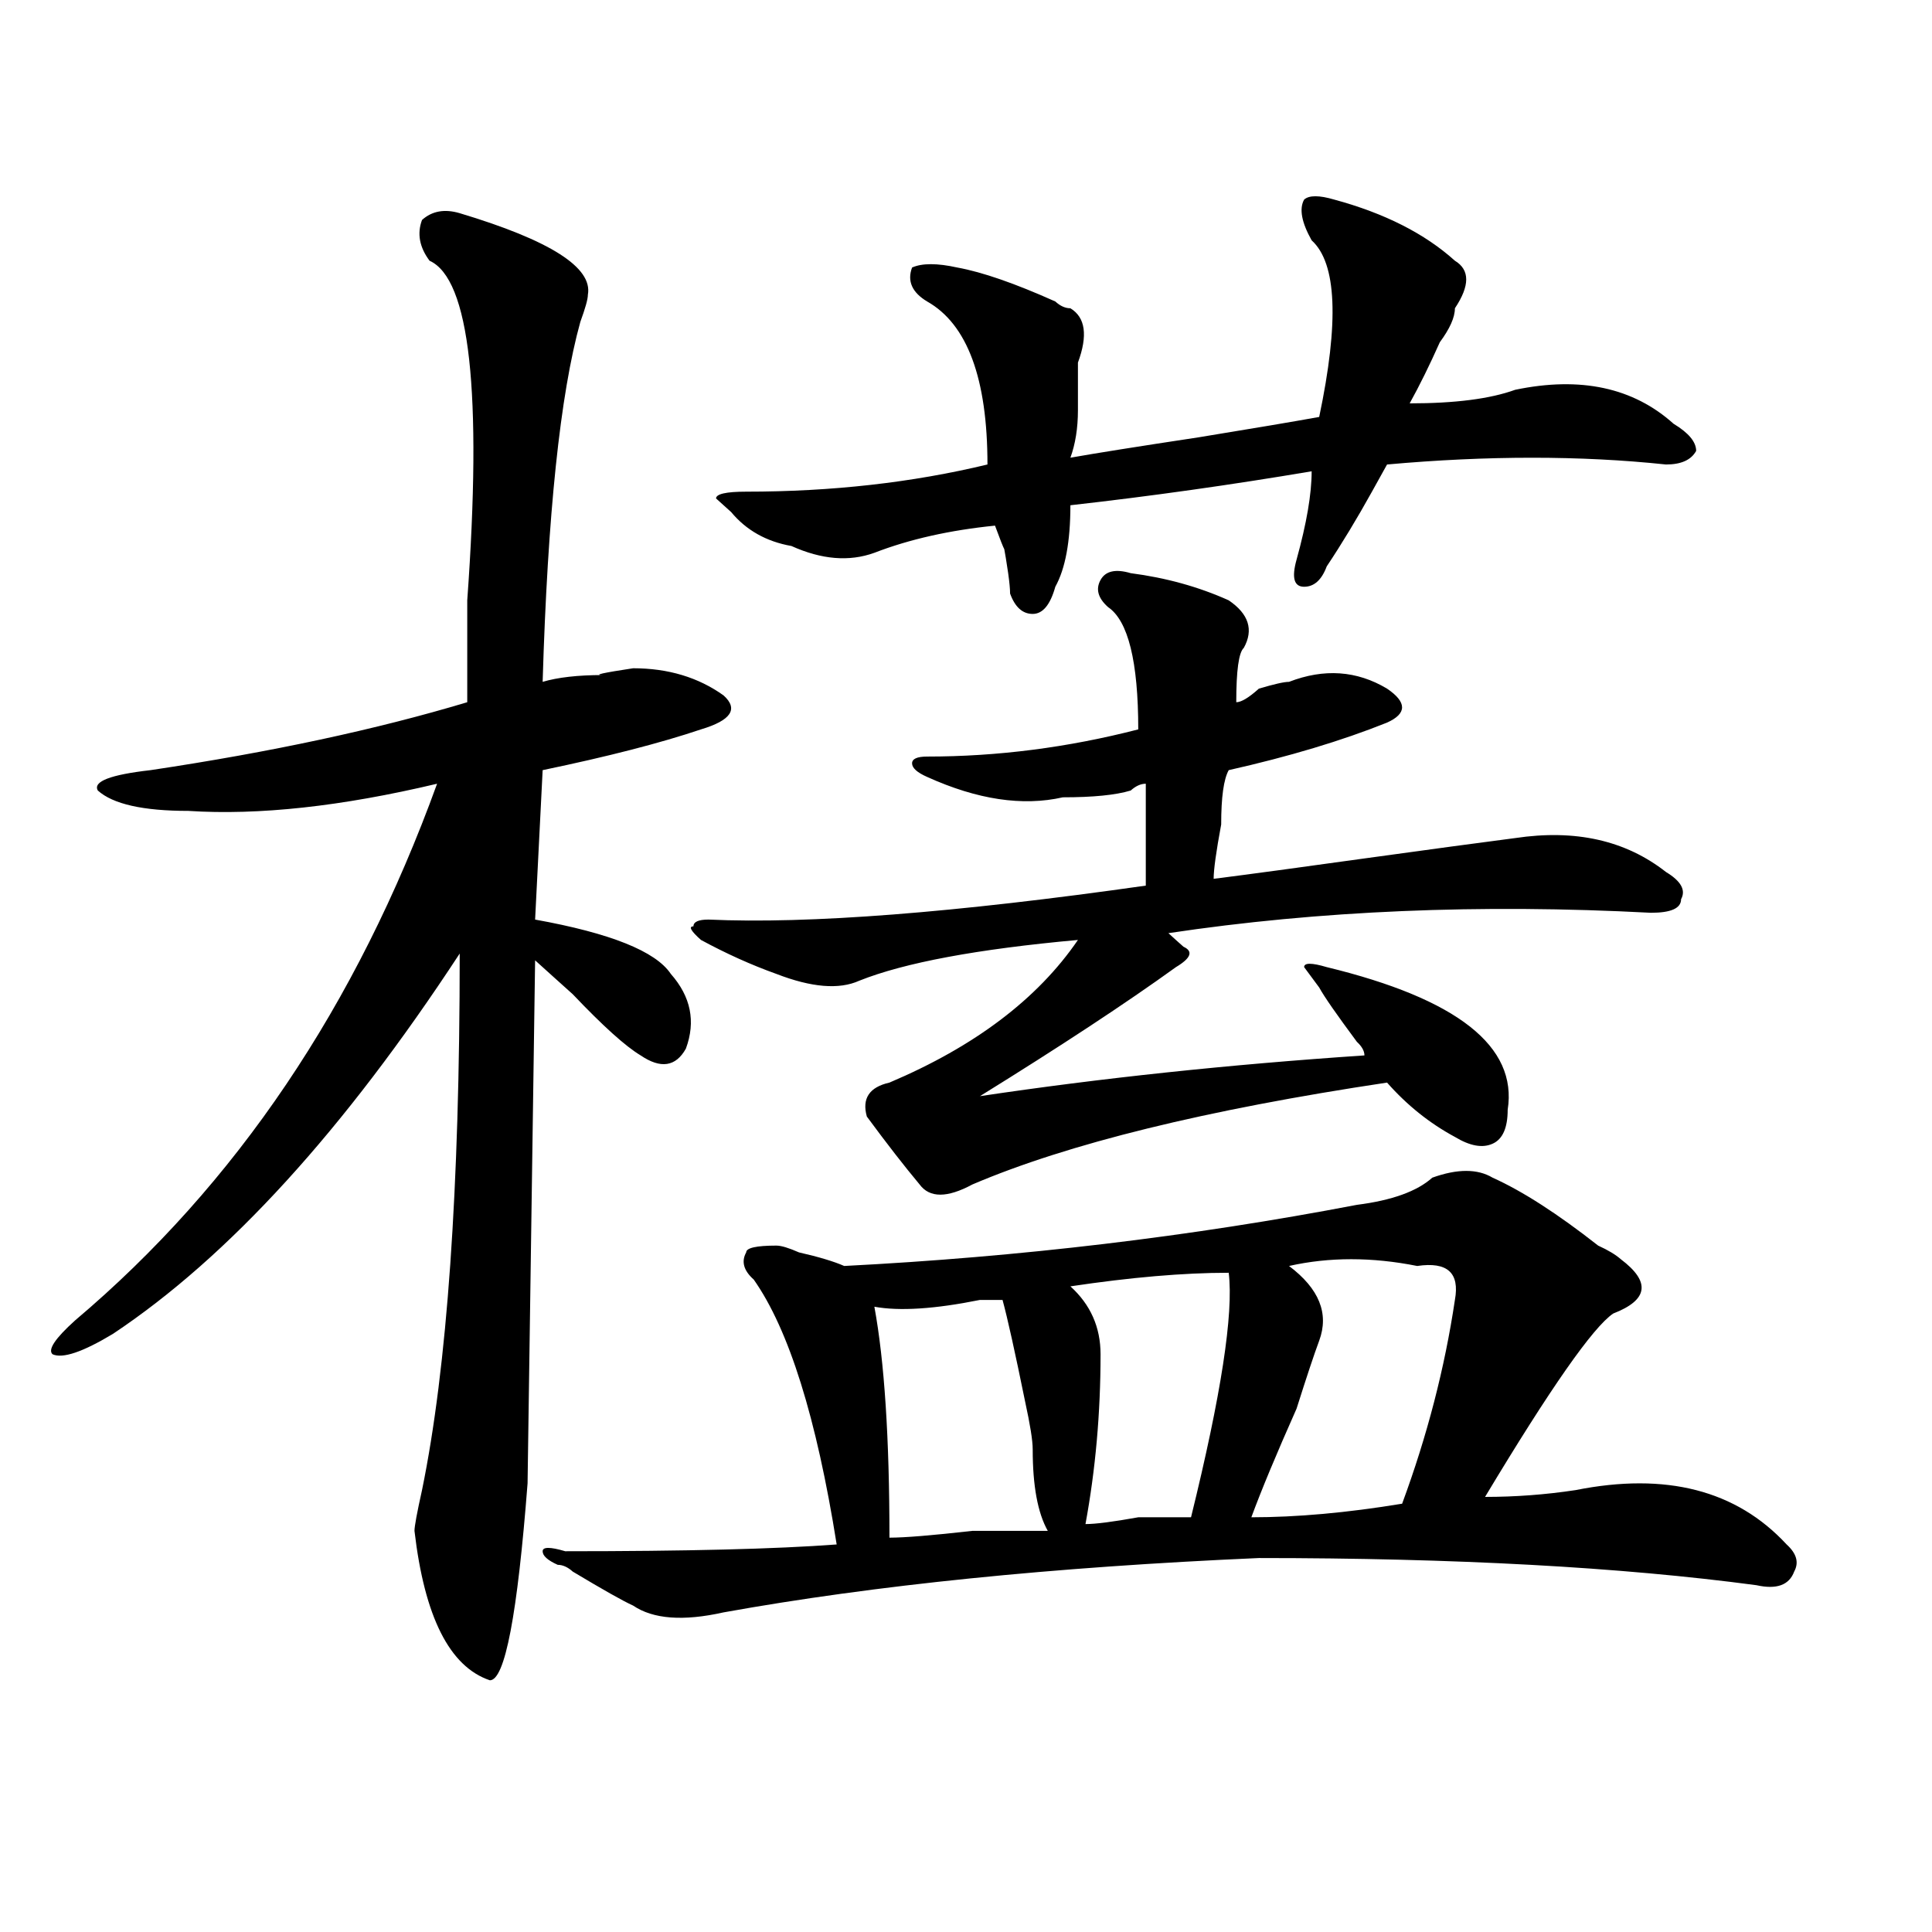 <?xml version="1.0" encoding="utf-8"?>
<!-- Generator: Adobe Illustrator 16.0.0, SVG Export Plug-In . SVG Version: 6.00 Build 0)  -->
<!DOCTYPE svg PUBLIC "-//W3C//DTD SVG 1.1//EN" "http://www.w3.org/Graphics/SVG/1.1/DTD/svg11.dtd">
<svg version="1.1" id="图层_1" xmlns="http://www.w3.org/2000/svg" xmlns:xlink="http://www.w3.org/1999/xlink" x="0px" y="0px"
	 width="1000px" height="1000px" viewBox="0 0 1000 1000" enable-background="new 0 0 1000 1000" xml:space="preserve">
<path d="M237.945,110.344c46.828,14.063,68.901,28.125,66.34,42.188c0,2.362-1.341,7.031-3.902,14.063
	c-10.427,37.519-16.95,99.646-19.512,186.328c7.805-2.308,18.171-3.516,31.219-3.516c-5.243,0,0-1.153,15.609-3.516
	c18.171,0,33.78,4.724,46.828,14.063c7.805,7.031,3.902,12.909-11.707,17.578c-20.853,7.031-48.169,14.063-81.949,21.094
	l-3.902,77.344c39.023,7.031,62.438,16.425,70.242,28.125c10.366,11.755,12.987,24.609,7.805,38.672
	c-5.243,9.394-13.048,10.547-23.414,3.516c-7.805-4.669-19.512-15.216-35.121-31.641c-7.805-7.031-14.329-12.854-19.512-17.578
	l-3.902,270.703c-5.243,67.95-11.707,101.953-19.512,101.953c-20.853-7.031-33.841-32.85-39.023-77.344
	c0-2.308,1.28-9.339,3.902-21.094C231.421,708,237.945,615.44,237.945,493.547c-59.876,91.406-119.692,157.05-179.508,196.875
	c-15.609,9.394-26.036,12.909-31.219,10.547c-2.622-2.308,1.28-8.185,11.707-17.578c83.229-70.313,145.667-162.872,187.313-277.734
	c-49.45,11.755-92.376,16.425-128.777,14.063c-23.414,0-39.023-3.516-46.828-10.547c-2.622-4.669,6.464-8.185,27.316-10.547
	c62.438-9.339,117.07-21.094,163.898-35.156c0-11.7,0-29.278,0-52.734c7.805-107.776,1.28-166.388-19.512-175.781
	c-5.243-7.031-6.524-14.063-3.902-21.094C223.616,109.19,230.141,108.036,237.945,110.344z M772.566,609.563
	c15.609,7.031,33.78,18.786,54.633,35.156c5.183,2.362,9.085,4.724,11.707,7.031c15.609,11.755,14.269,21.094-3.902,28.125
	c-10.427,7.031-32.56,38.672-66.34,94.922c15.609,0,31.219-1.153,46.828-3.516c46.828-9.339,83.229,0,109.266,28.125
	c5.183,4.724,6.464,9.338,3.902,14.063c-2.622,7.031-9.146,9.338-19.512,7.031c-70.242-9.394-156.094-14.063-257.555-14.063
	c-106.704,4.669-199.02,14.063-277.066,28.125c-20.853,4.669-36.462,3.516-46.828-3.516c-5.243-2.362-15.609-8.24-31.219-17.578
	c-2.622-2.362-5.243-3.516-7.805-3.516c-5.243-2.362-7.805-4.669-7.805-7.031c0-2.308,3.902-2.308,11.707,0
	c62.438,0,109.266-1.153,140.484-3.516c-10.427-65.589-24.755-111.292-42.926-137.109c-5.243-4.669-6.524-9.339-3.902-14.063
	c0-2.308,5.183-3.516,15.609-3.516c2.562,0,6.464,1.208,11.707,3.516c10.366,2.362,18.171,4.724,23.414,7.031
	c91.034-4.669,179.508-15.216,265.359-31.641c18.171-2.308,31.219-7.031,39.023-14.063
	C754.335,604.894,764.762,604.894,772.566,609.563z M585.254,296.672c18.171,2.362,35.121,7.031,50.73,14.063
	c10.366,7.031,12.987,15.271,7.805,24.609c-2.622,2.362-3.902,11.755-3.902,28.125c2.562,0,6.464-2.308,11.707-7.031
	c7.805-2.308,12.987-3.516,15.609-3.516c18.171-7.031,35.121-5.823,50.73,3.516c10.366,7.031,10.366,12.909,0,17.578
	c-23.414,9.394-50.73,17.578-81.949,24.609c-2.622,4.724-3.902,14.063-3.902,28.125c-2.622,14.063-3.902,23.456-3.902,28.125
	c18.171-2.308,44.206-5.823,78.047-10.547c33.78-4.669,59.815-8.185,78.047-10.547c31.219-4.669,57.194,1.208,78.047,17.578
	c7.805,4.724,10.366,9.394,7.805,14.063c0,4.724-5.243,7.031-15.609,7.031c-88.474-4.669-171.703-1.153-249.75,10.547
	c2.562,2.362,5.183,4.724,7.805,7.031c5.183,2.362,3.902,5.878-3.902,10.547c-26.036,18.786-59.876,41.034-101.461,66.797
	c62.438-9.339,128.777-16.37,199.02-21.094c0-2.308-1.341-4.669-3.902-7.031c-10.427-14.063-16.95-23.401-19.512-28.125
	l-7.805-10.547c0-2.308,3.902-2.308,11.707,0c67.62,16.425,98.839,41.034,93.656,73.828c0,9.394-2.622,15.271-7.805,17.578
	c-5.243,2.362-11.707,1.208-19.512-3.516c-13.048-7.031-24.755-16.37-35.121-28.125c-93.656,14.063-165.239,31.641-214.629,52.734
	c-13.048,7.031-22.134,7.031-27.316,0c-7.805-9.339-16.95-21.094-27.316-35.156c-2.622-9.339,1.28-15.216,11.707-17.578
	c44.206-18.731,76.706-43.341,97.559-73.828c-52.071,4.724-89.754,11.755-113.168,21.094c-10.427,4.724-24.755,3.516-42.926-3.516
	c-13.048-4.669-26.036-10.547-39.023-17.578c-5.243-4.669-6.524-7.031-3.902-7.031c0-2.308,2.562-3.516,7.805-3.516
	c52.011,2.362,127.437-3.516,226.336-17.578c0-18.731,0-36.31,0-52.734c-2.622,0-5.243,1.208-7.805,3.516
	c-7.805,2.362-19.512,3.516-35.121,3.516c-20.853,4.724-44.267,1.208-70.242-10.547c-5.243-2.308-7.805-4.669-7.805-7.031
	c0-2.308,2.562-3.516,7.805-3.516c36.401,0,72.804-4.669,109.266-14.063c0-35.156-5.243-56.25-15.609-63.281
	c-5.243-4.669-6.524-9.339-3.902-14.063C572.206,295.519,577.449,294.364,585.254,296.672z M690.617,103.313
	c25.976,7.031,46.828,17.578,62.438,31.641c7.805,4.724,7.805,12.909,0,24.609c0,4.724-2.622,10.547-7.805,17.578
	c-5.243,11.755-10.427,22.302-15.609,31.641c23.414,0,41.585-2.308,54.633-7.031c33.78-7.031,61.097-1.153,81.949,17.578
	c7.805,4.724,11.707,9.394,11.707,14.063c-2.622,4.724-7.805,7.031-15.609,7.031c-44.267-4.669-92.376-4.669-144.387,0
	c-2.622,4.724-5.243,9.394-7.805,14.063c-7.805,14.063-15.609,26.972-23.414,38.672c-2.622,7.031-6.524,10.547-11.707,10.547
	c-5.243,0-6.524-4.669-3.902-14.063c5.183-18.731,7.805-33.948,7.805-45.703c-41.646,7.031-83.29,12.909-124.875,17.578
	c0,18.786-2.622,32.849-7.805,42.188c-2.622,9.394-6.524,14.063-11.707,14.063c-5.243,0-9.146-3.516-11.707-10.547
	c0-4.669-1.341-14.063-3.902-28.125c2.562,9.394,1.28,7.031-3.902-7.031c-23.414,2.362-44.267,7.031-62.438,14.063
	c-13.048,4.724-27.316,3.516-42.926-3.516c-13.048-2.308-23.414-8.185-31.219-17.578L370.625,258c0-2.308,5.183-3.516,15.609-3.516
	c44.206,0,85.852-4.669,124.875-14.063c0-44.495-10.427-72.62-31.219-84.375c-7.805-4.669-10.427-10.547-7.805-17.578
	c5.183-2.308,12.987-2.308,23.414,0c12.987,2.362,29.878,8.239,50.73,17.578c2.562,2.362,5.183,3.516,7.805,3.516
	c7.805,4.724,9.085,14.063,3.902,28.125c0,4.724,0,12.909,0,24.609c0,9.394-1.341,17.578-3.902,24.609
	c12.987-2.308,35.121-5.823,66.34-10.547c28.597-4.669,49.39-8.185,62.438-10.547c10.366-49.219,9.085-79.651-3.902-91.406
	c-5.243-9.339-6.524-16.37-3.902-21.094C677.569,101.005,682.813,101.005,690.617,103.313z M518.914,672.844
	c-2.622,0-6.524,0-11.707,0c-23.414,4.724-41.646,5.878-54.633,3.516c5.183,28.125,7.805,68.005,7.805,119.531
	c7.805,0,22.073-1.153,42.926-3.516c18.171,0,31.219,0,39.023,0c-5.243-9.339-7.805-23.401-7.805-42.188
	c0-4.669-1.341-12.854-3.902-24.609C525.378,699.815,521.476,682.237,518.914,672.844z M635.984,658.781
	c-23.414,0-50.73,2.362-81.949,7.031c10.366,9.394,15.609,21.094,15.609,35.156c0,30.487-2.622,59.766-7.805,87.891
	c5.183,0,14.269-1.153,27.316-3.516c15.609,0,24.694,0,27.316,0C632.082,722.063,638.546,679.875,635.984,658.781z M667.203,655.266
	c15.609,11.755,20.792,24.609,15.609,38.672c-2.622,7.031-6.524,18.786-11.707,35.156c-10.427,23.456-18.231,42.188-23.414,56.25
	c23.414,0,49.39-2.308,78.047-7.031c12.987-35.156,22.073-70.313,27.316-105.469c2.562-14.063-3.902-19.886-19.512-17.578
	C710.129,650.597,687.995,650.597,667.203,655.266z"/>
</svg>
